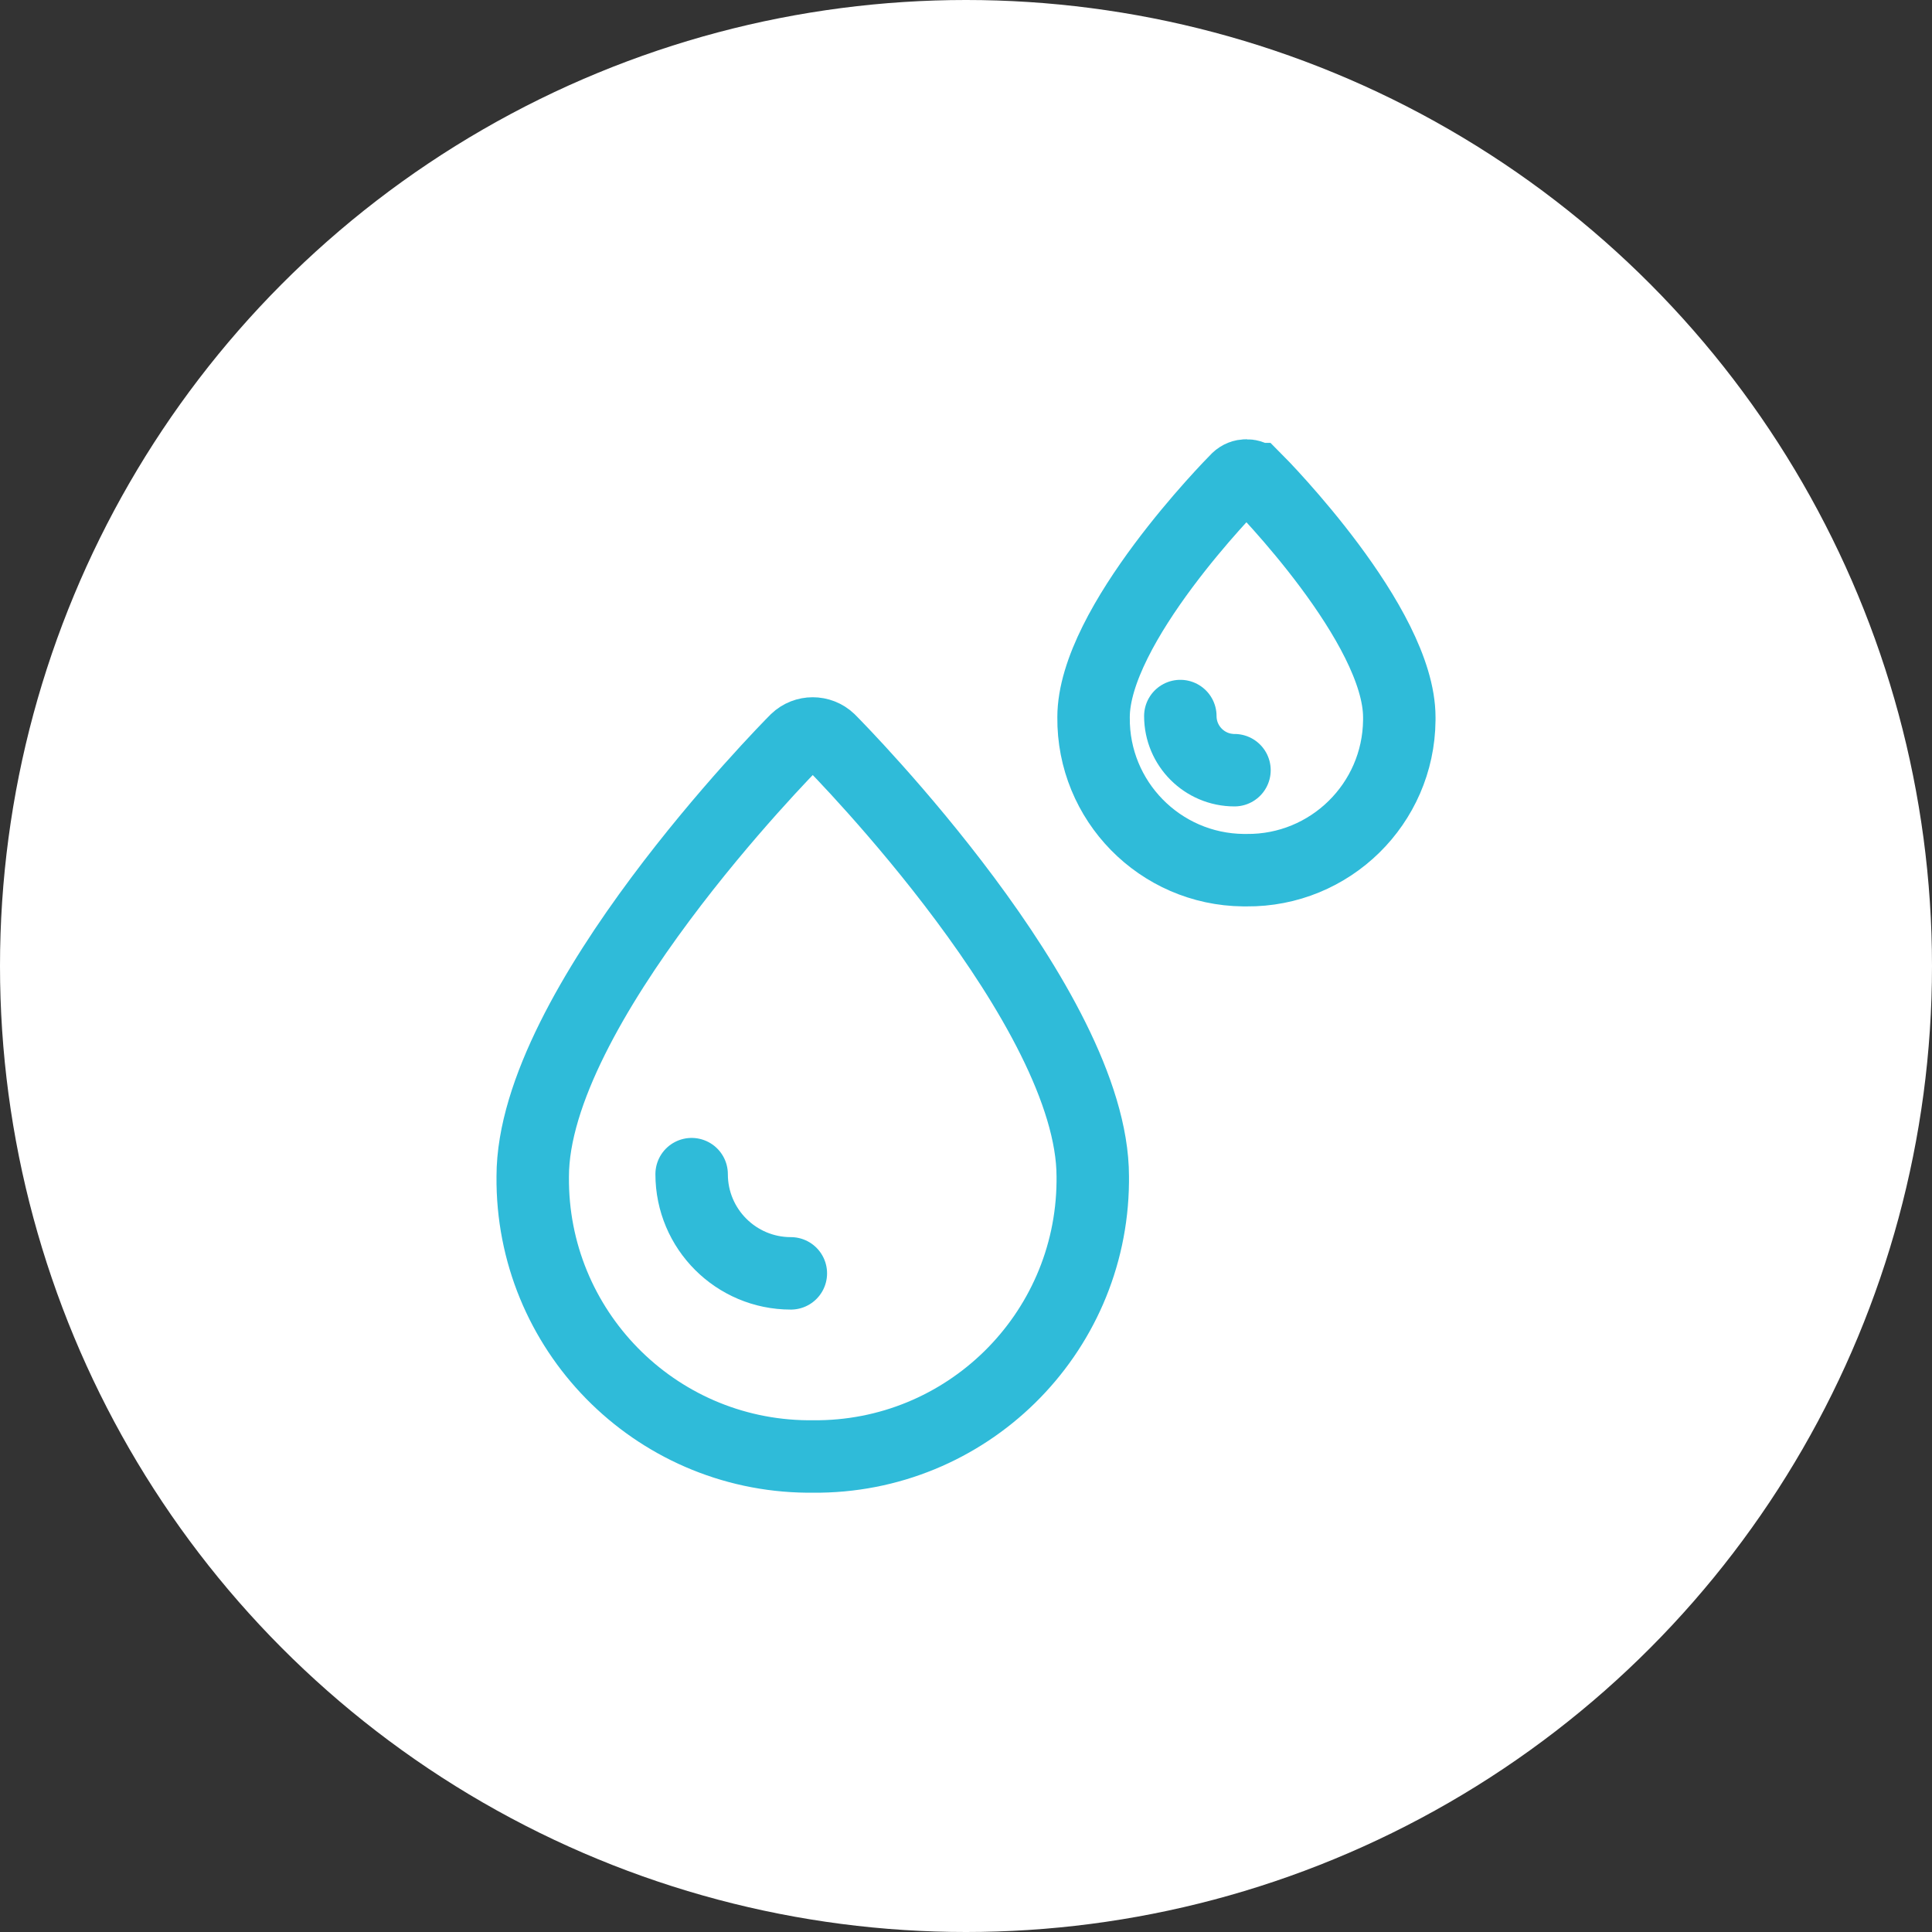 <?xml version="1.0" encoding="UTF-8"?><svg id="Ebene_5" xmlns="http://www.w3.org/2000/svg" width="80" height="80" viewBox="0 0 80 80"><rect x="0" y="0" width="80" height="80" fill="#333333" stroke="none"/><circle cx="40" cy="40" r="40" fill="#fff"/><path d="m51.986,19.838c-.21-.2-.54-.2-.749,0-.243.243-5.955,6.051-5.955,9.864-.034,3.462,2.746,6.296,6.208,6.33h.122c3.462.034,6.296-2.746,6.33-6.208v-.122c0-3.813-5.712-9.621-5.955-9.864Z" fill="none" stroke="#2fbbd9" stroke-miterlimit="10" stroke-width="3"/><path d="m51.117,31.892c-1.238,0-2.242-1.004-2.242-2.242" fill="none" stroke="#2fbbd9" stroke-linecap="round" stroke-miterlimit="10" stroke-width="3"/><path d="m34.34,30.646c-.385-.366-.989-.366-1.372,0-.445.445-10.909,11.084-10.909,18.069-.062,6.343,5.029,11.533,11.372,11.595h.223c6.343.062,11.533-5.029,11.595-11.372v-.223c0-6.985-10.464-17.624-10.909-18.069Z" fill="none" stroke="#2fbbd9" stroke-miterlimit="10" stroke-width="3"/><path d="m32.747,52.727c-2.269,0-4.108-1.839-4.108-4.108" fill="none" stroke="#2fbbd9" stroke-linecap="round" stroke-miterlimit="10" stroke-width="3"/></svg>